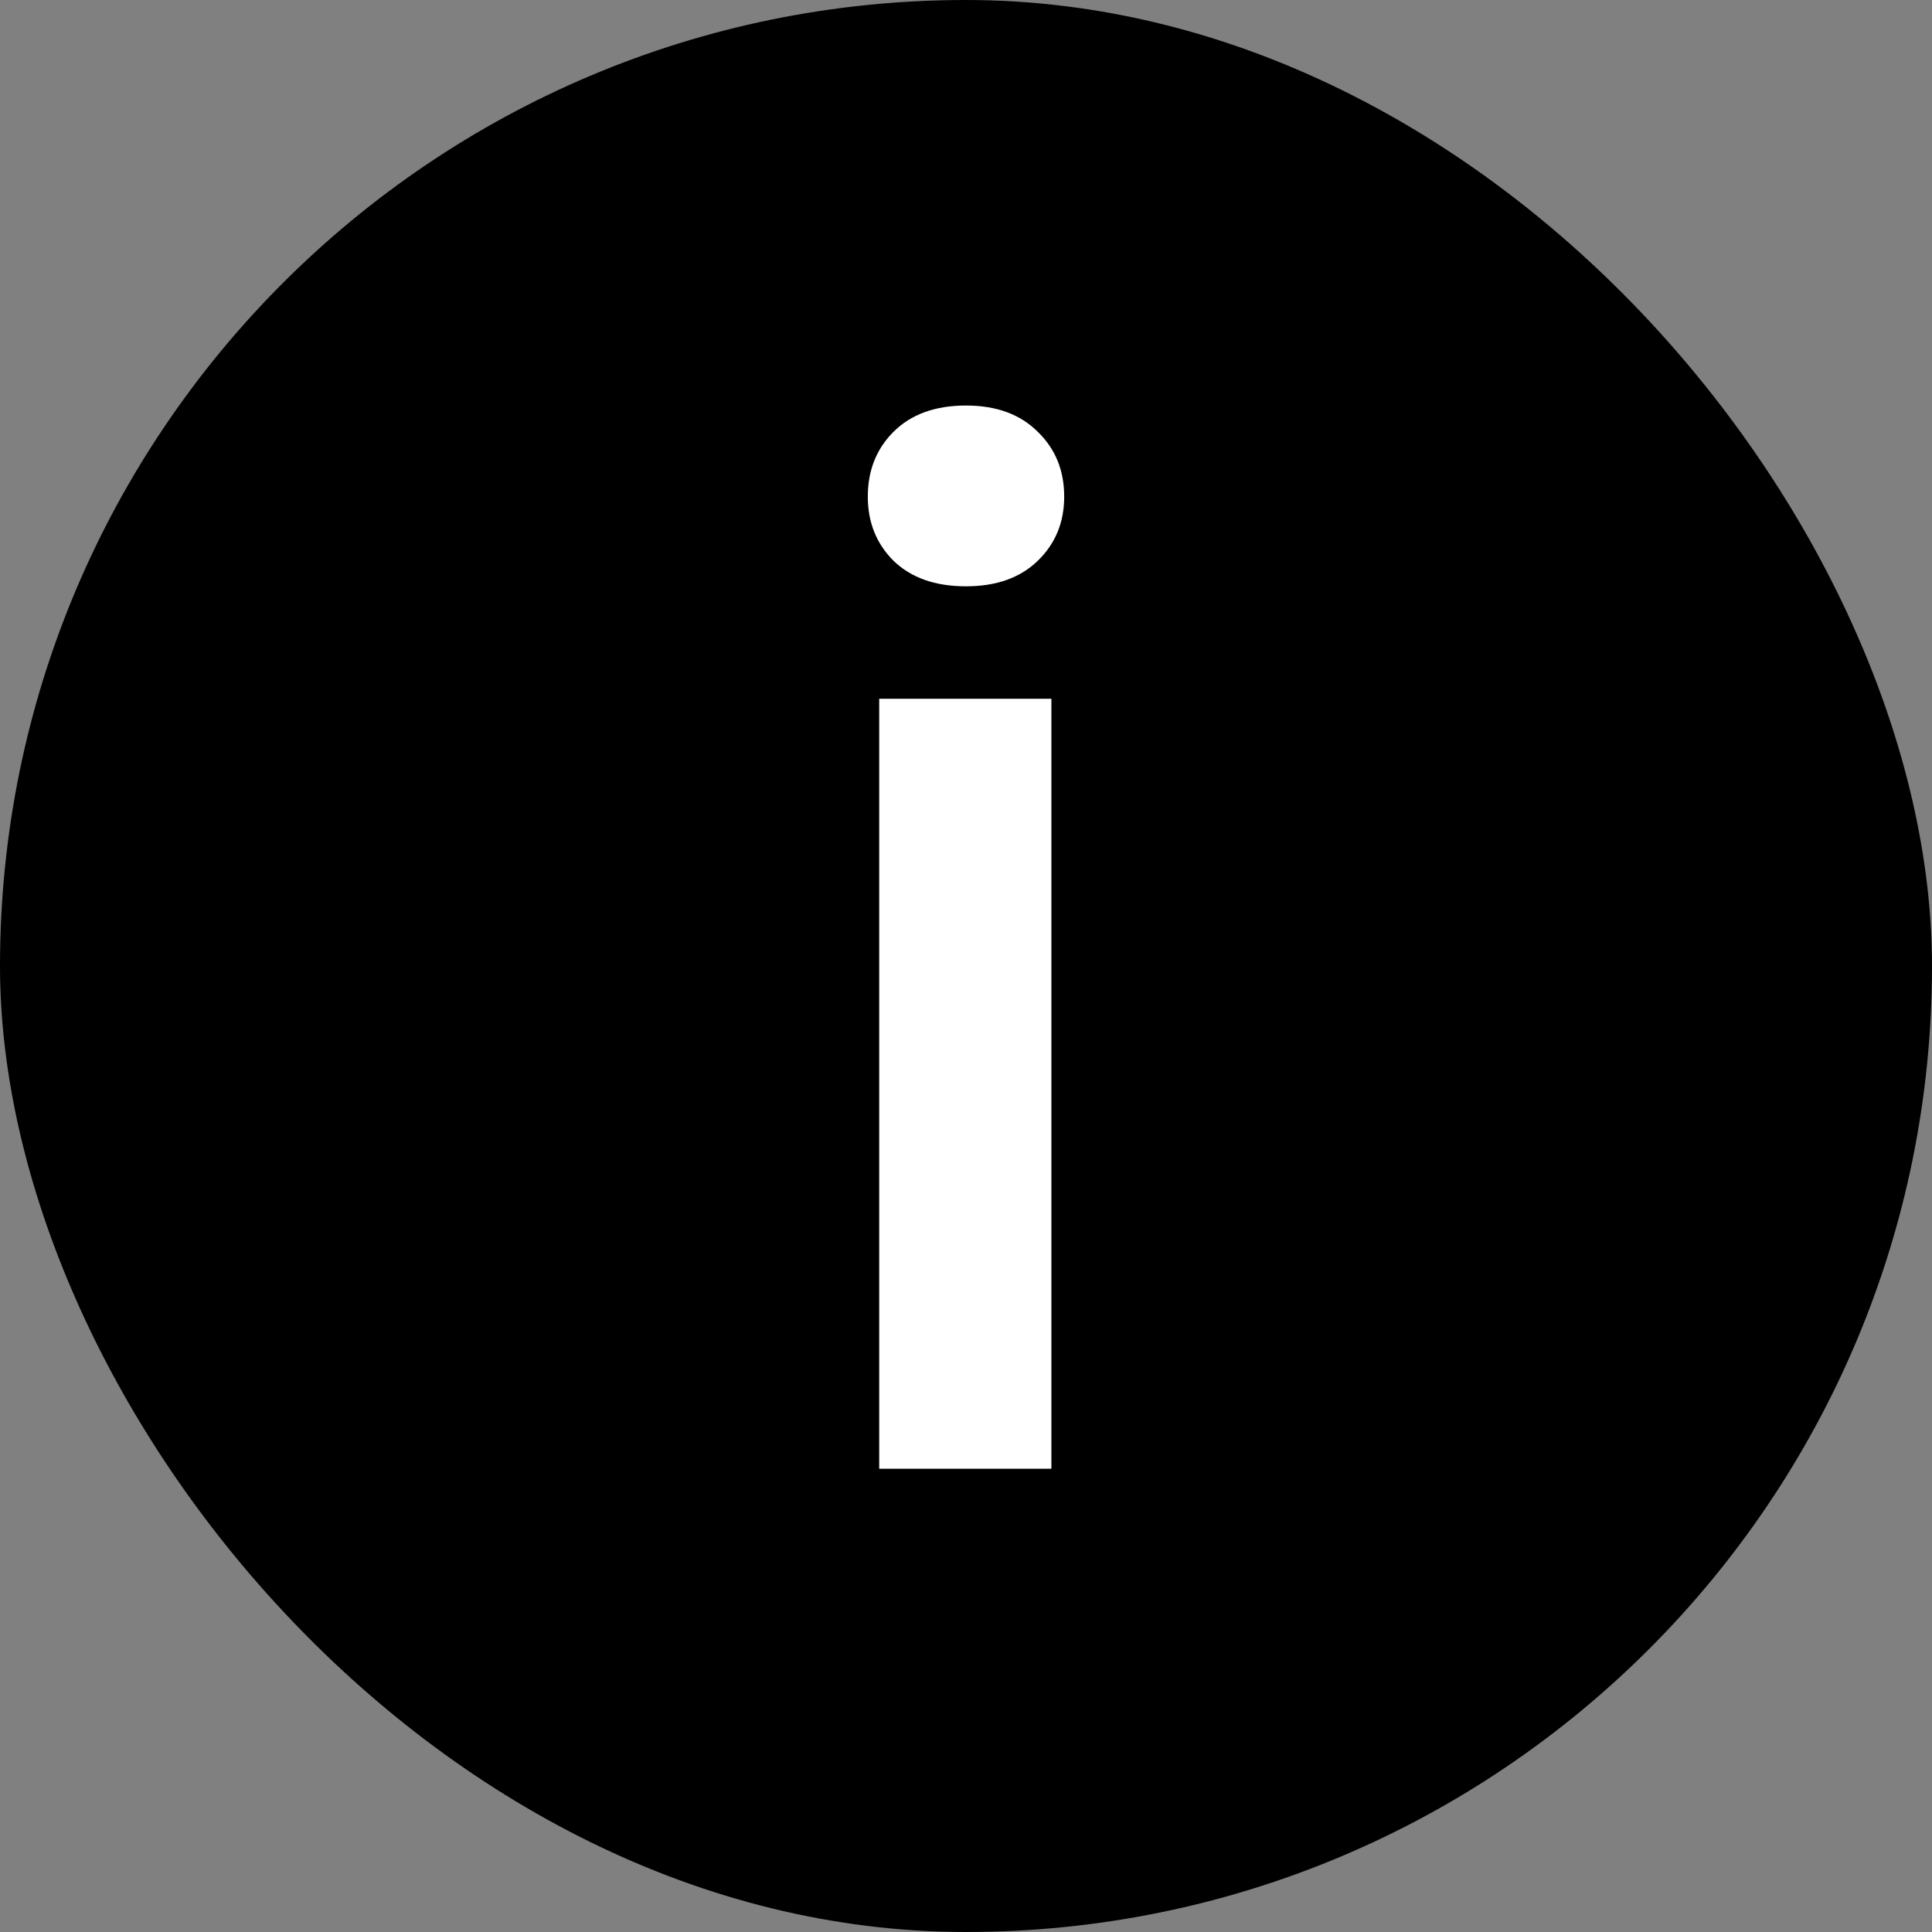 <svg width="40" height="40" viewBox="0 0 40 40" fill="none" xmlns="http://www.w3.org/2000/svg">
<rect x="0" y="0" width="40" height="40" fill="#808080" stroke="none"/>
<rect width="40" height="40" rx="20" fill="black"/>
<path d="M21.768 14.467V30.409H18.203V14.467H21.768ZM17.967 10.282C17.967 9.742 18.144 9.295 18.497 8.942C18.861 8.578 19.362 8.396 20 8.396C20.629 8.396 21.125 8.578 21.488 8.942C21.852 9.295 22.033 9.742 22.033 10.282C22.033 10.813 21.852 11.255 21.488 11.608C21.125 11.962 20.629 12.139 20 12.139C19.362 12.139 18.861 11.962 18.497 11.608C18.144 11.255 17.967 10.813 17.967 10.282Z" fill="white"/>
</svg>
